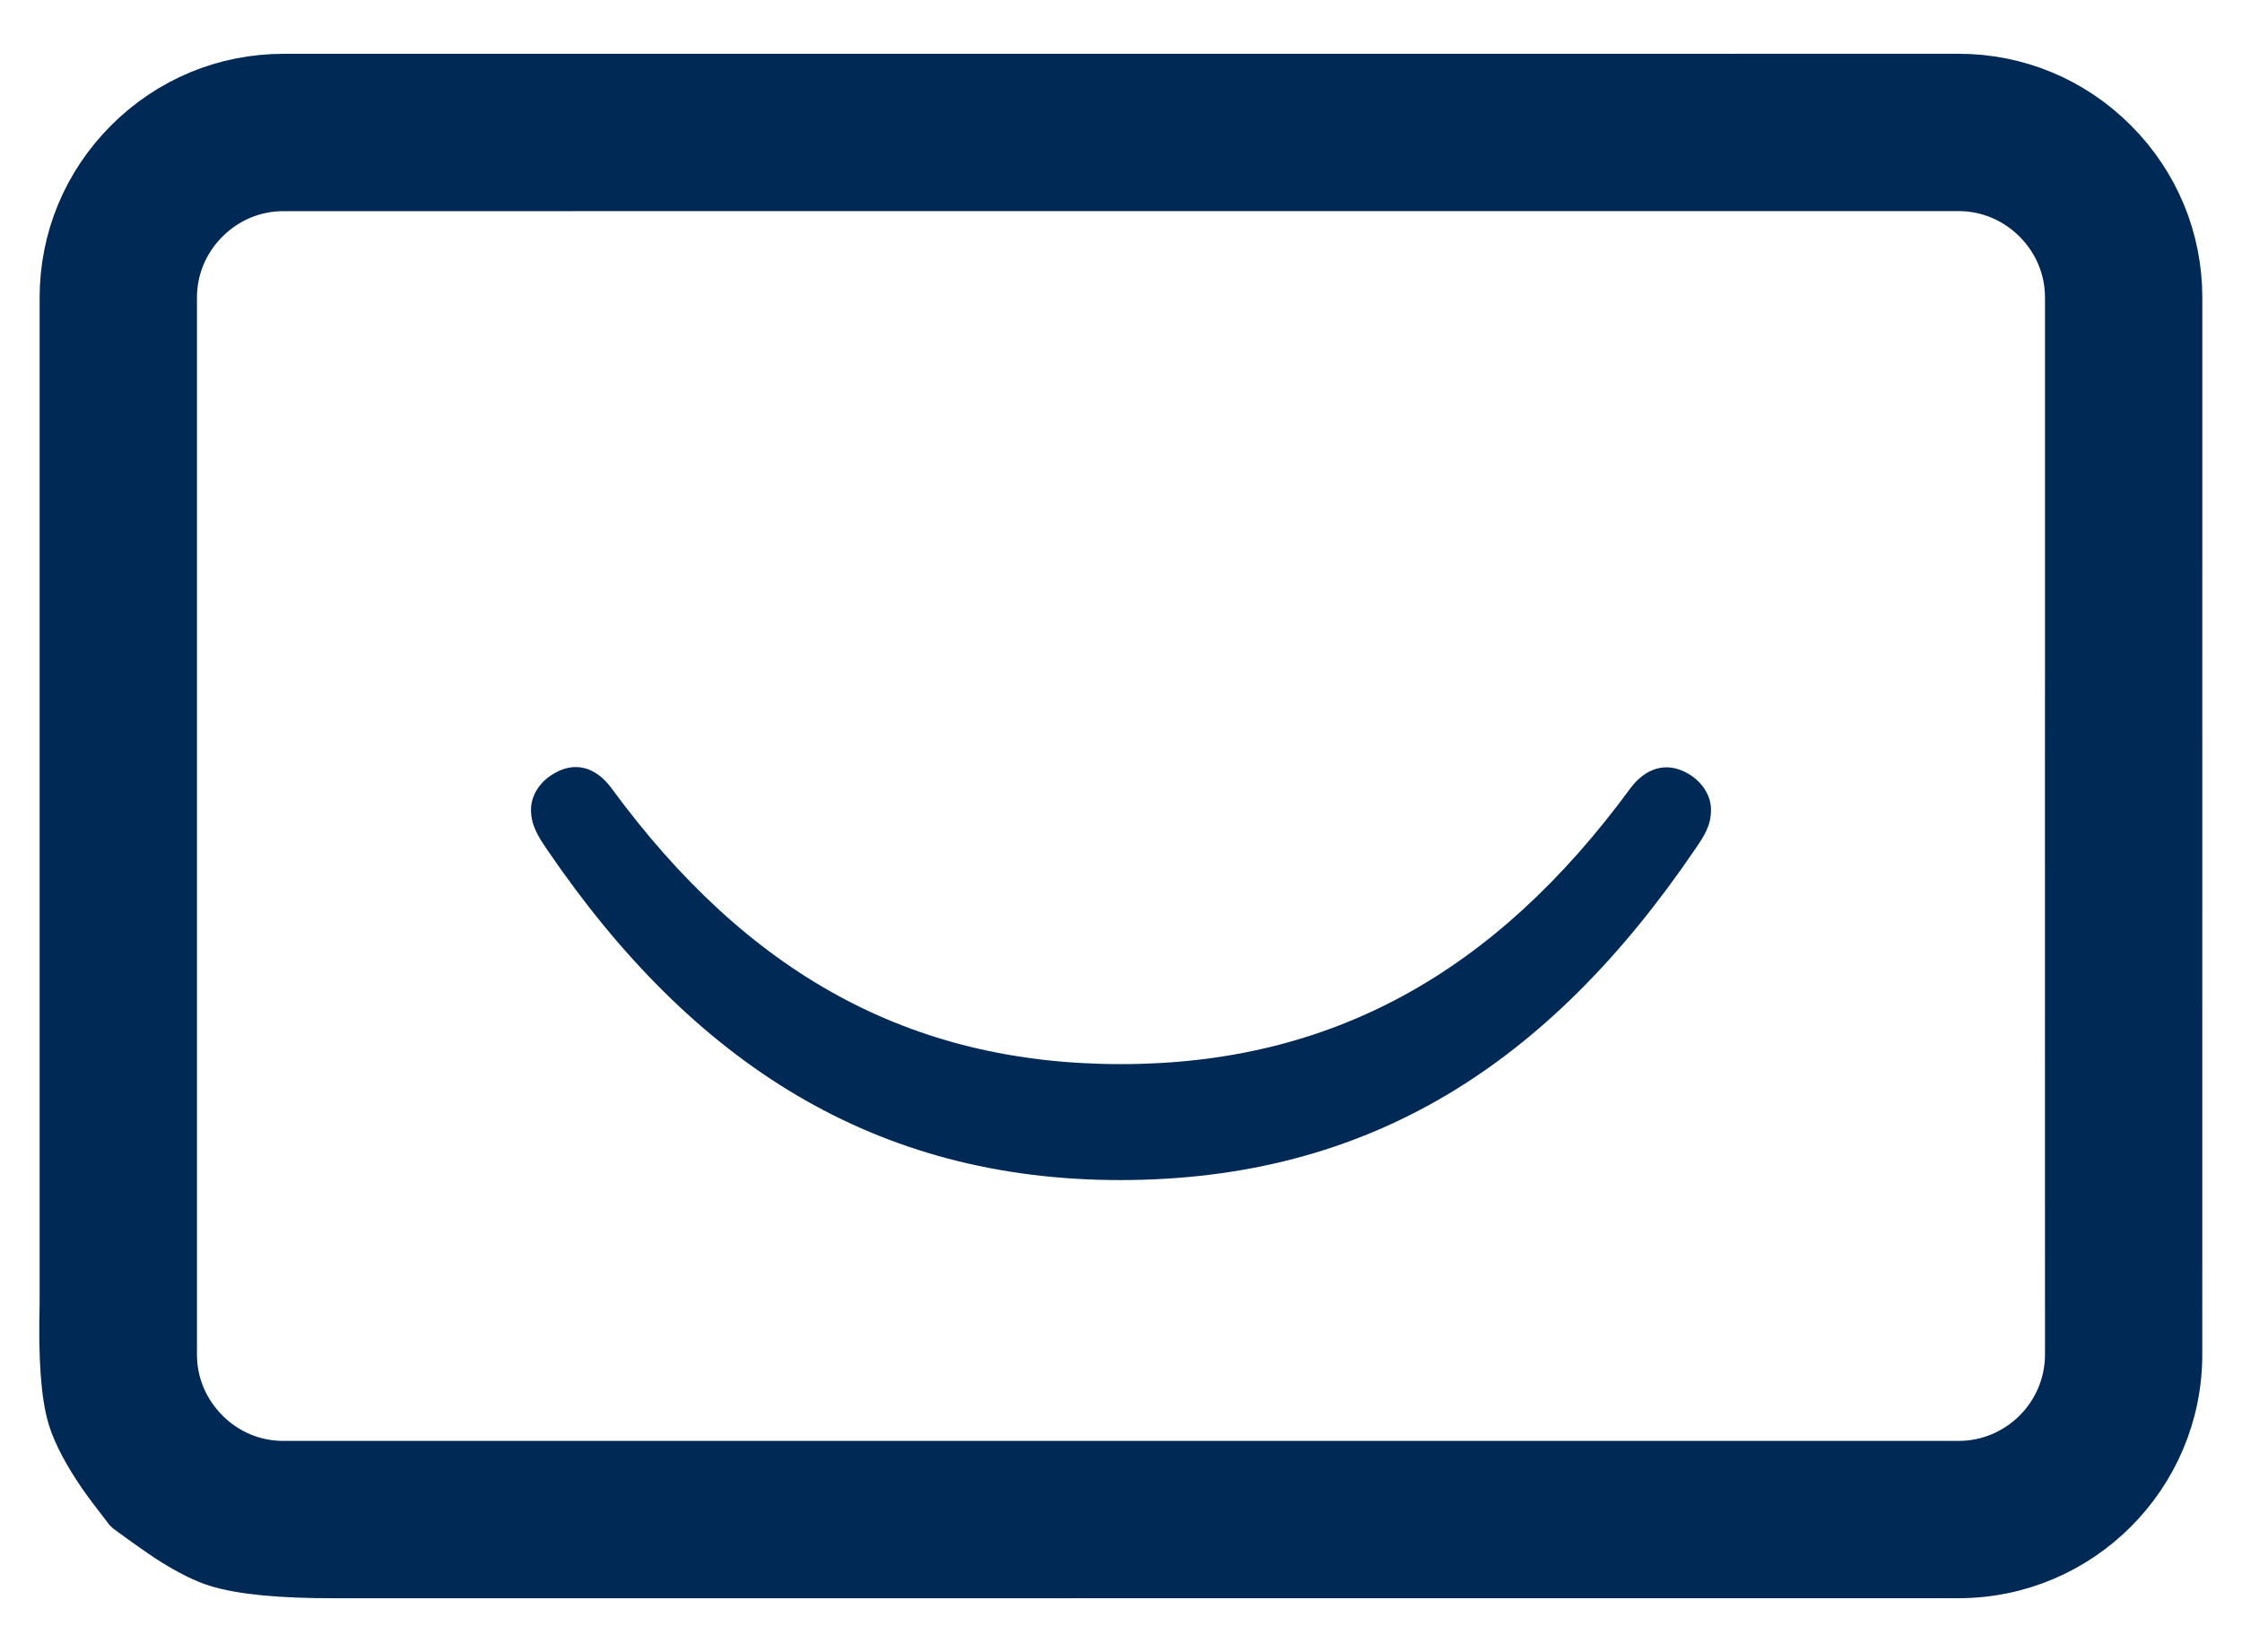 <?xml version="1.0" encoding="UTF-8"?> <svg xmlns="http://www.w3.org/2000/svg" xmlns:xlink="http://www.w3.org/1999/xlink" width="38px" height="28px" viewBox="0 0 38 28"> <g id="FINAL" stroke="none" stroke-width="1" fill="none" fill-rule="evenodd"> <g id="funday_index" transform="translate(-228, -3122)" fill="#002956"> <g id="Group-11" transform="translate(100, 2630)"> <g id="plastik" transform="translate(118, 477)"> <path d="M47.938,22.727 L35.272,10.06 C34.588,9.377 33.677,9 32.705,9 C31.733,9 30.821,9.376 30.137,10.06 L10.06,30.138 C9.377,30.822 9,31.733 9,32.706 C9,33.678 9.377,34.59 10.06,35.273 L11.622,36.835 C11.622,36.835 15.122,40.335 22.12,47.333 C22.741,47.988 23.222,48.405 23.563,48.585 C23.806,48.712 24.143,48.816 24.574,48.897 C24.718,48.924 24.957,48.958 25.291,49 C25.295,49 25.941,48.899 26.197,48.839 C26.518,48.764 26.768,48.679 26.949,48.585 C27.33,48.384 27.836,47.967 28.468,47.333 L47.938,27.862 C49.354,26.446 49.354,24.143 47.938,22.727 Z M46.76,26.684 L26.683,46.761 C26.315,47.13 25.823,47.333 25.297,47.333 C24.765,47.332 24.273,47.13 23.905,46.761 L13.39,36.246 L12.212,35.068 L11.239,34.095 C10.87,33.726 10.667,33.233 10.667,32.706 C10.667,32.179 10.87,31.685 11.239,31.316 L31.315,11.239 C31.684,10.87 32.178,10.667 32.705,10.667 C33.231,10.667 33.725,10.87 34.094,11.239 L38.602,15.747 L39.78,16.926 L46.76,23.905 C47.526,24.671 47.526,25.918 46.76,26.684 Z" id="Shape" stroke="#002956" fill-rule="nonzero" transform="translate(29, 29) rotate(45) translate(-29, -29) "></path> <path d="M28.999,33.035 C25.418,33.035 22.667,31.498 20.363,28.357 C20.111,28.014 19.742,27.87 19.336,28.143 C19.135,28.278 19,28.493 19,28.724 C19,28.989 19.125,29.182 19.274,29.401 C21.746,33.03 24.838,35 28.984,35 C33.205,35 36.254,33.036 38.731,29.392 C38.884,29.168 39,28.996 39,28.724 C39,28.478 38.847,28.252 38.625,28.119 C38.233,27.884 37.877,28.035 37.636,28.357 C35.333,31.498 32.552,33.035 28.999,33.035" id="Fill-1"></path> </g> </g> </g> </g> </svg> 